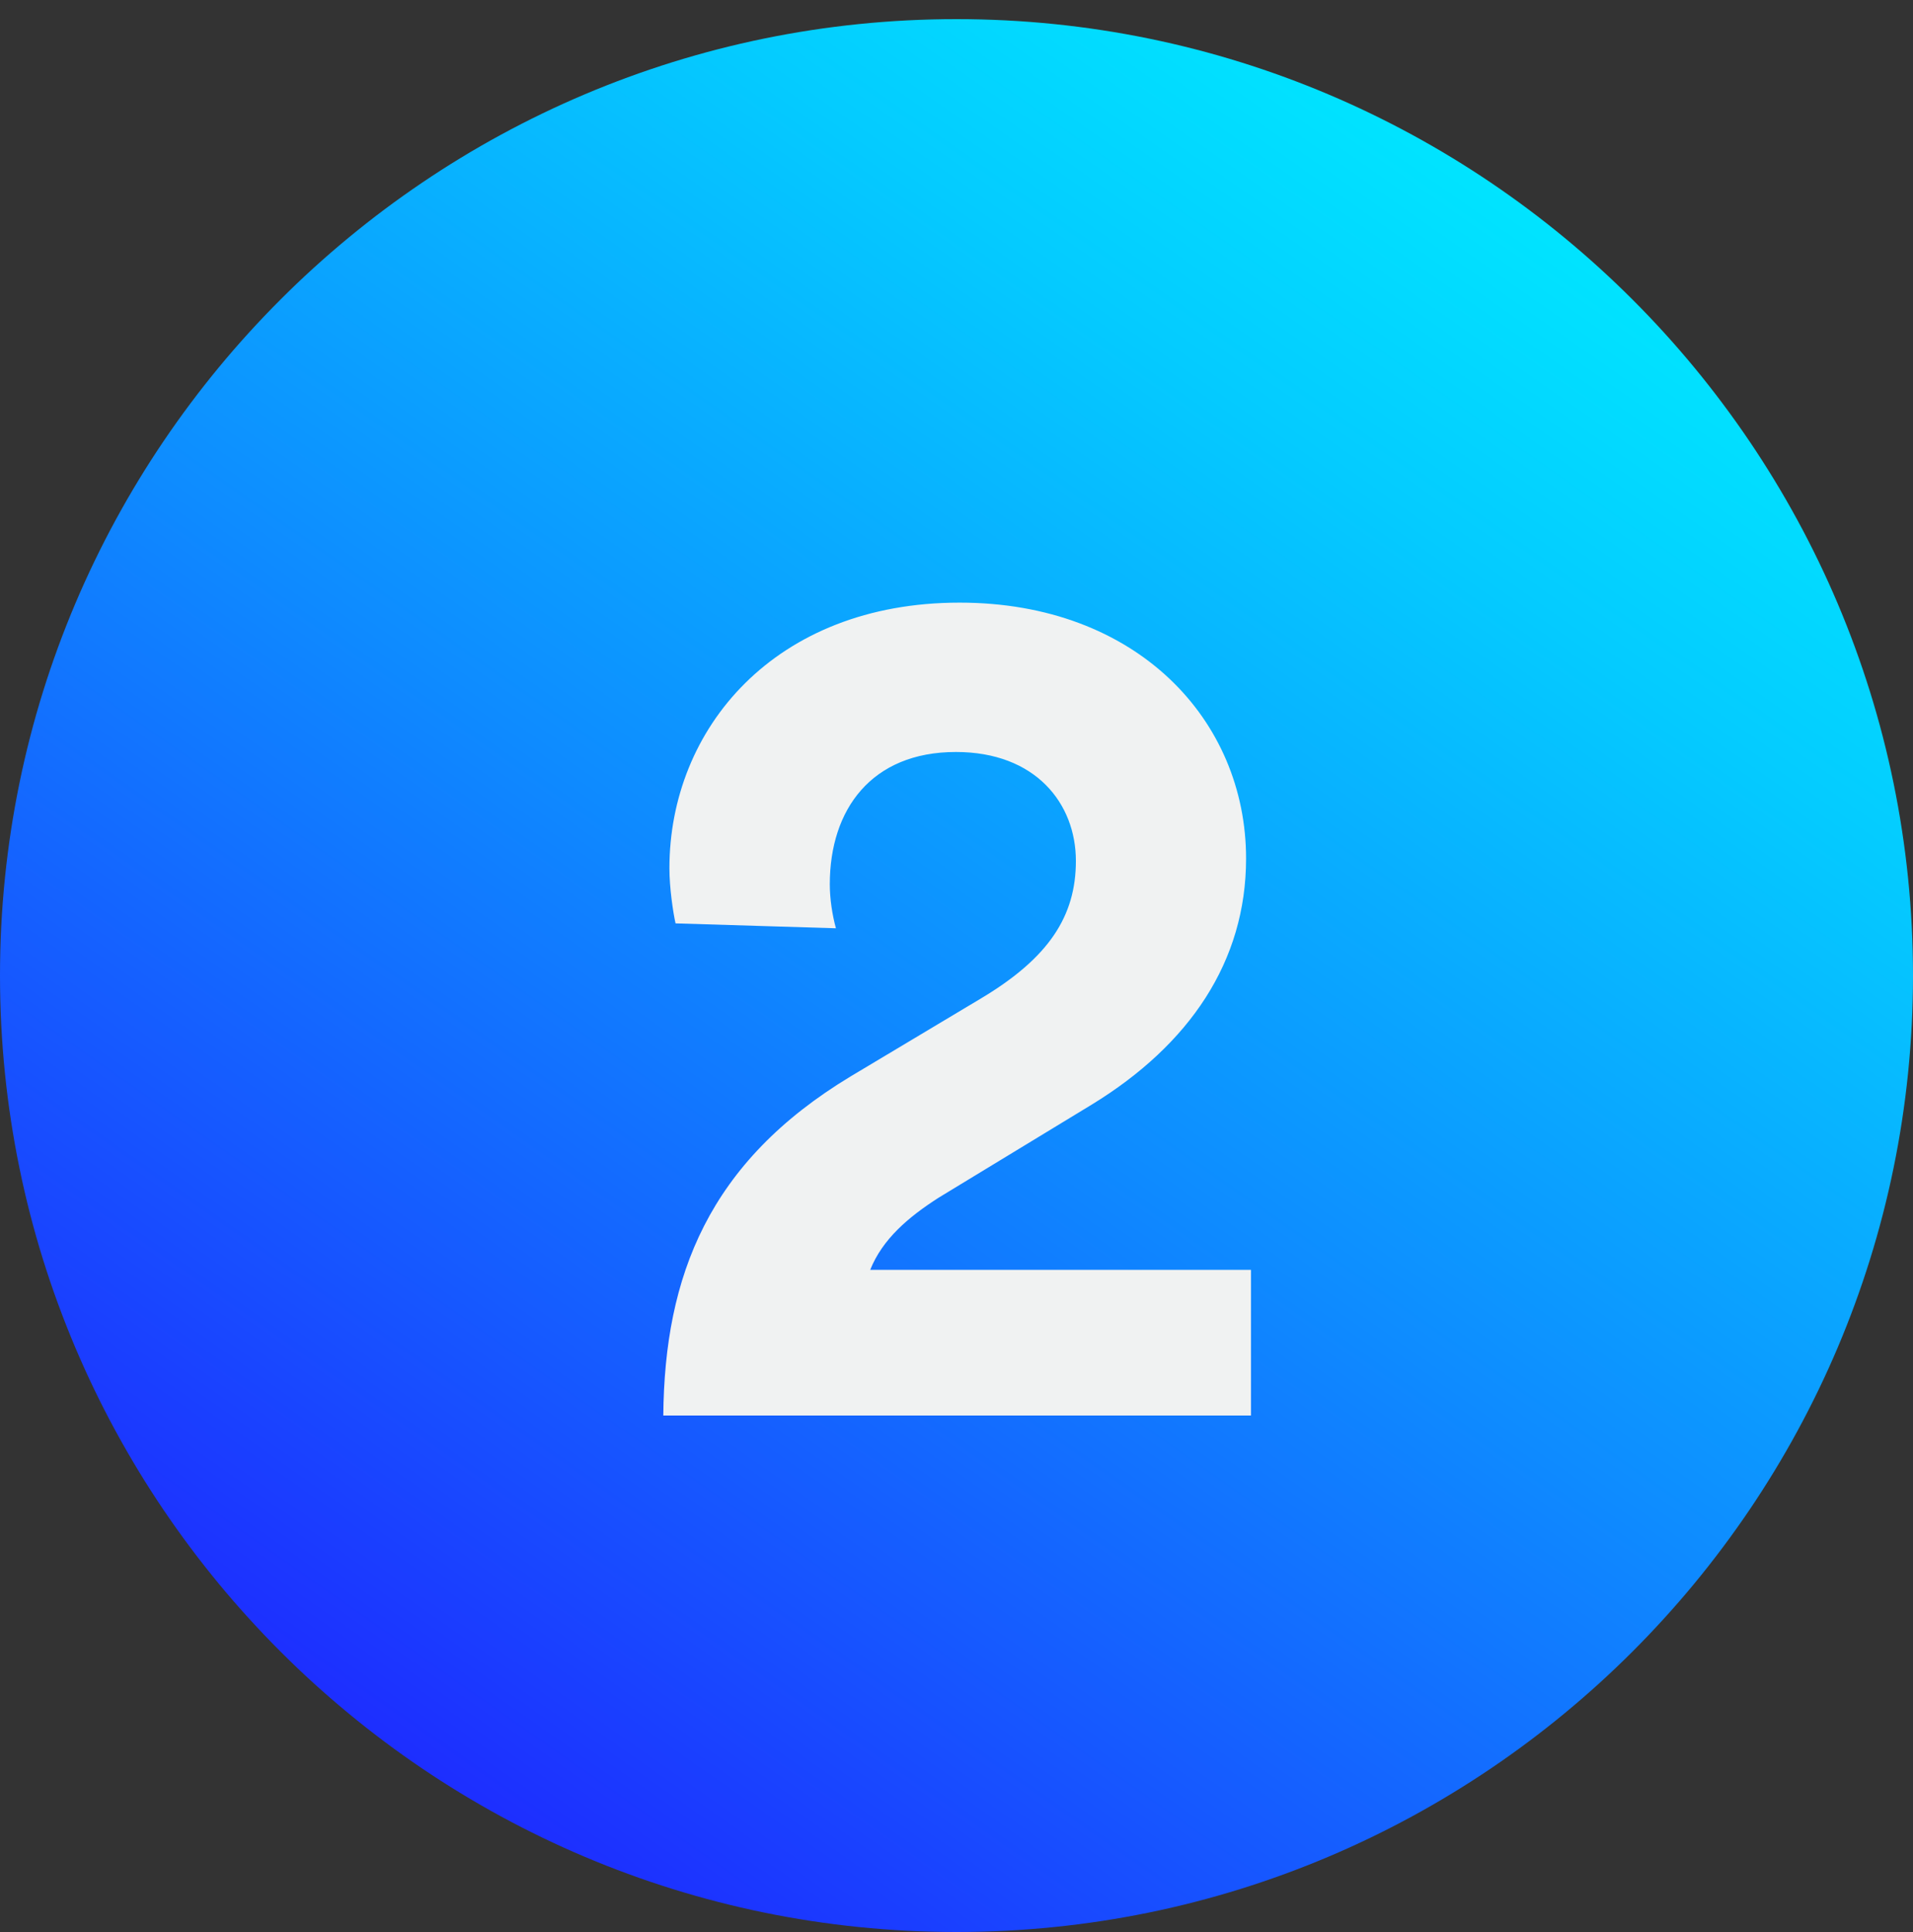 <svg width="100" height="101" viewBox="0 0 100 101" fill="none" xmlns="http://www.w3.org/2000/svg">
<rect x="0" y="0" width="100" height="101" fill="#333333" stroke="none"/>
<path d="M50 101C22.43 101 0 78.57 0 51C0 23.43 22.43 1 50 1C77.57 1 100 23.43 100 51C100 78.57 77.57 101 50 101Z" fill="url(#paint0_linear_701_220)"/>
<path d="M43.697 48.528L35.313 48.272C35.185 47.696 34.993 46.416 34.993 45.392C34.993 38.096 40.497 31.504 50.161 31.504C59.441 31.504 65.137 37.648 65.137 44.88C65.137 50.256 62.193 54.608 57.073 57.744L49.073 62.608C47.473 63.632 46.129 64.784 45.489 66.384H65.393V74H34.673C34.737 66.704 37.041 60.752 44.465 56.272L51.313 52.176C54.833 50.064 56.241 47.888 56.241 45.008C56.241 42 54.129 39.312 49.969 39.312C45.553 39.312 43.377 42.32 43.377 46.224C43.377 46.992 43.505 47.824 43.697 48.528Z" fill="#F0F2F2"/>
<defs>
<linearGradient id="paint0_linear_701_220" x1="21.331" y1="91.944" x2="78.669" y2="10.056" gradientUnits="userSpaceOnUse">
<stop stop-color="#1D2EFF"/>
<stop offset="0.473" stop-color="#0E8BFF"/>
<stop offset="0.831" stop-color="#04CBFF"/>
<stop offset="1" stop-color="#00E4FF"/>
</linearGradient>
</defs>
</svg>
